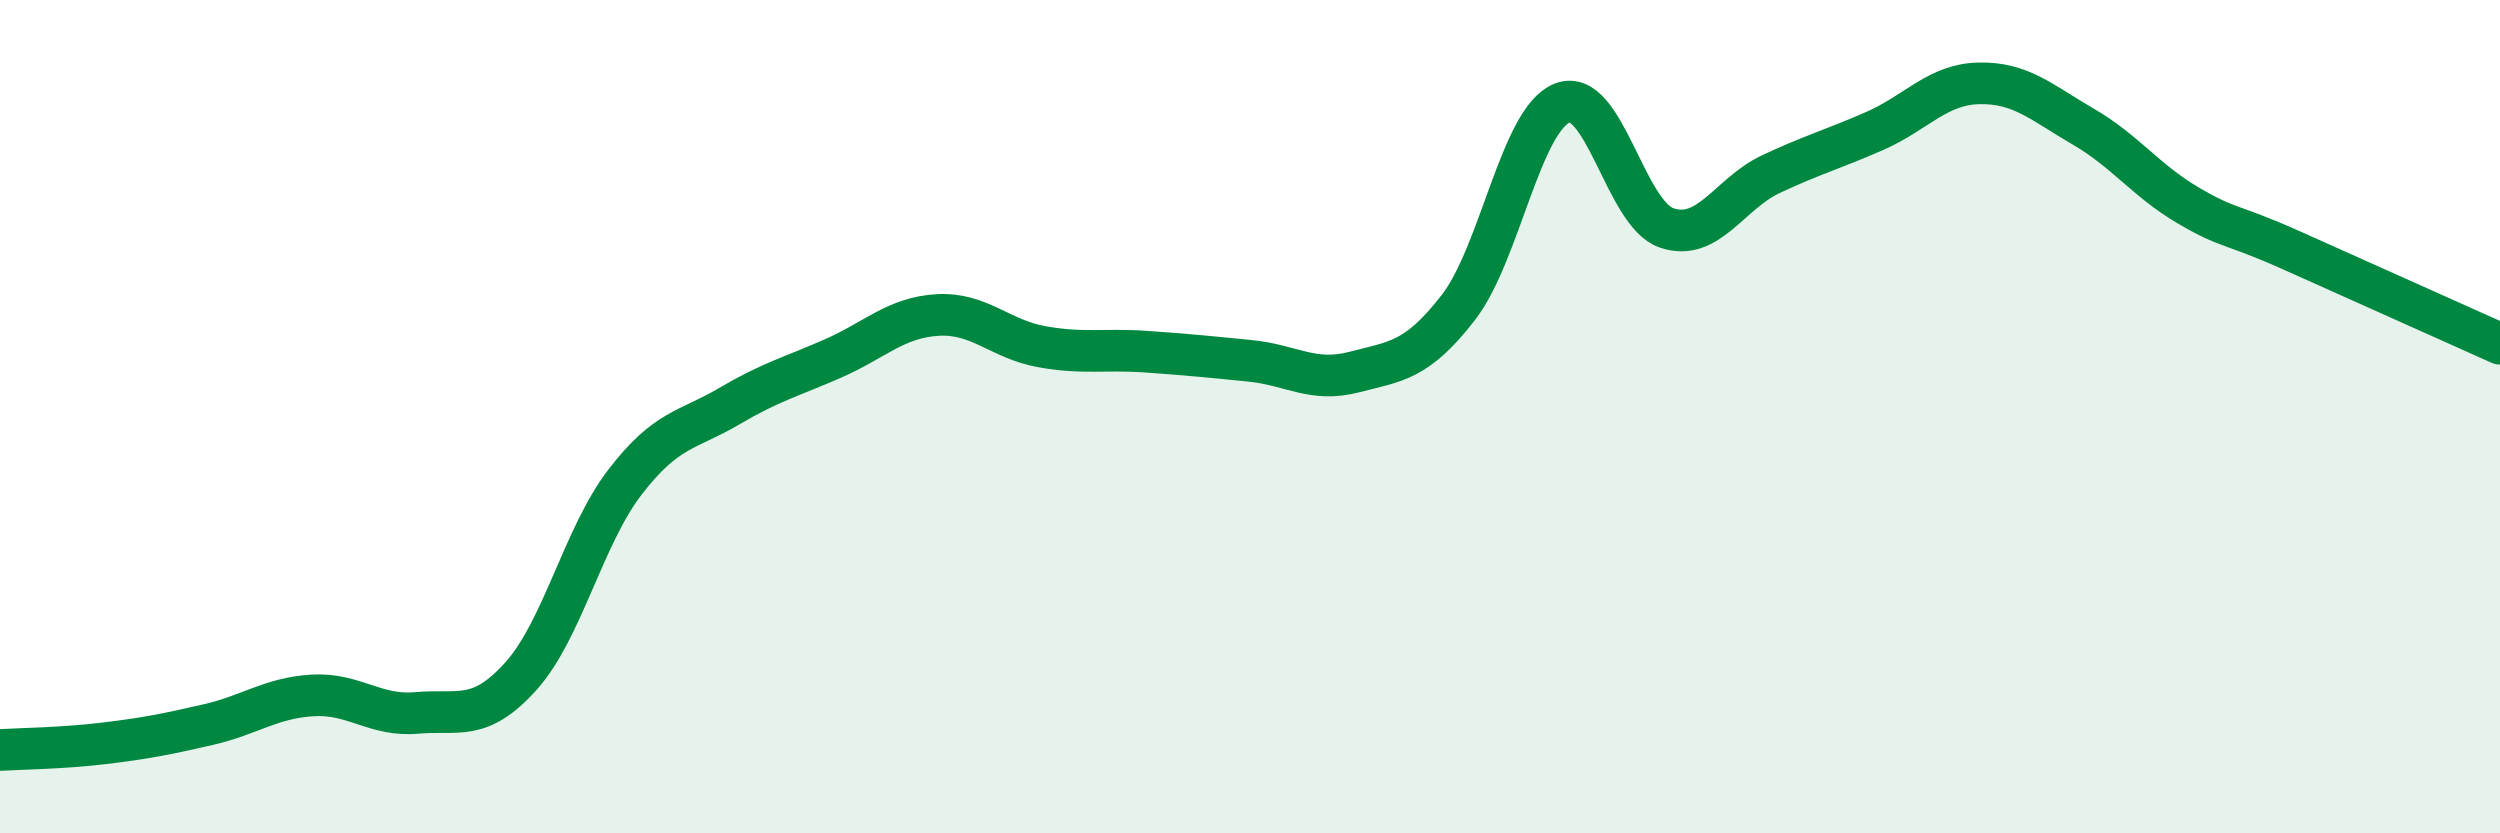 
    <svg width="60" height="20" viewBox="0 0 60 20" xmlns="http://www.w3.org/2000/svg">
      <path
        d="M 0,18 C 0.5,17.97 1.5,17.96 2.5,17.84 C 3.5,17.72 4,17.62 5,17.39 C 6,17.16 6.5,16.75 7.5,16.69 C 8.5,16.63 9,17.2 10,17.11 C 11,17.02 11.5,17.34 12.5,16.23 C 13.5,15.12 14,12.87 15,11.57 C 16,10.27 16.5,10.34 17.5,9.75 C 18.5,9.16 19,9.04 20,8.6 C 21,8.16 21.5,7.62 22.5,7.56 C 23.5,7.5 24,8.14 25,8.32 C 26,8.5 26.5,8.37 27.5,8.44 C 28.5,8.51 29,8.56 30,8.66 C 31,8.76 31.5,9.19 32.5,8.93 C 33.5,8.67 34,8.67 35,7.38 C 36,6.09 36.5,2.85 37.5,2.47 C 38.5,2.09 39,5.13 40,5.47 C 41,5.81 41.5,4.65 42.5,4.18 C 43.5,3.71 44,3.58 45,3.14 C 46,2.7 46.5,2.02 47.5,2 C 48.5,1.98 49,2.46 50,3.04 C 51,3.62 51.5,4.33 52.5,4.92 C 53.5,5.51 53.5,5.34 55,6.01 C 56.5,6.68 59,7.8 60,8.25L60 20L0 20Z"
        fill="#008740"
        opacity="0.1"
        stroke-linecap="round"
        stroke-linejoin="round"
      />
      <path
        d="M 0,18 C 0.5,17.97 1.5,17.96 2.5,17.84 C 3.5,17.72 4,17.62 5,17.39 C 6,17.16 6.5,16.75 7.5,16.69 C 8.5,16.63 9,17.2 10,17.11 C 11,17.02 11.5,17.34 12.5,16.23 C 13.5,15.12 14,12.87 15,11.57 C 16,10.27 16.5,10.34 17.5,9.75 C 18.5,9.16 19,9.04 20,8.6 C 21,8.16 21.5,7.62 22.5,7.56 C 23.5,7.5 24,8.14 25,8.32 C 26,8.5 26.5,8.37 27.5,8.44 C 28.5,8.51 29,8.56 30,8.66 C 31,8.76 31.5,9.19 32.5,8.93 C 33.5,8.67 34,8.67 35,7.38 C 36,6.09 36.5,2.85 37.5,2.47 C 38.5,2.09 39,5.13 40,5.47 C 41,5.81 41.5,4.65 42.5,4.18 C 43.5,3.71 44,3.58 45,3.14 C 46,2.7 46.5,2.02 47.5,2 C 48.5,1.98 49,2.46 50,3.04 C 51,3.62 51.5,4.33 52.5,4.92 C 53.5,5.51 53.5,5.34 55,6.01 C 56.5,6.68 59,7.8 60,8.25"
        stroke="#008740"
        stroke-width="1"
        fill="none"
        stroke-linecap="round"
        stroke-linejoin="round"
      />
    </svg>
  